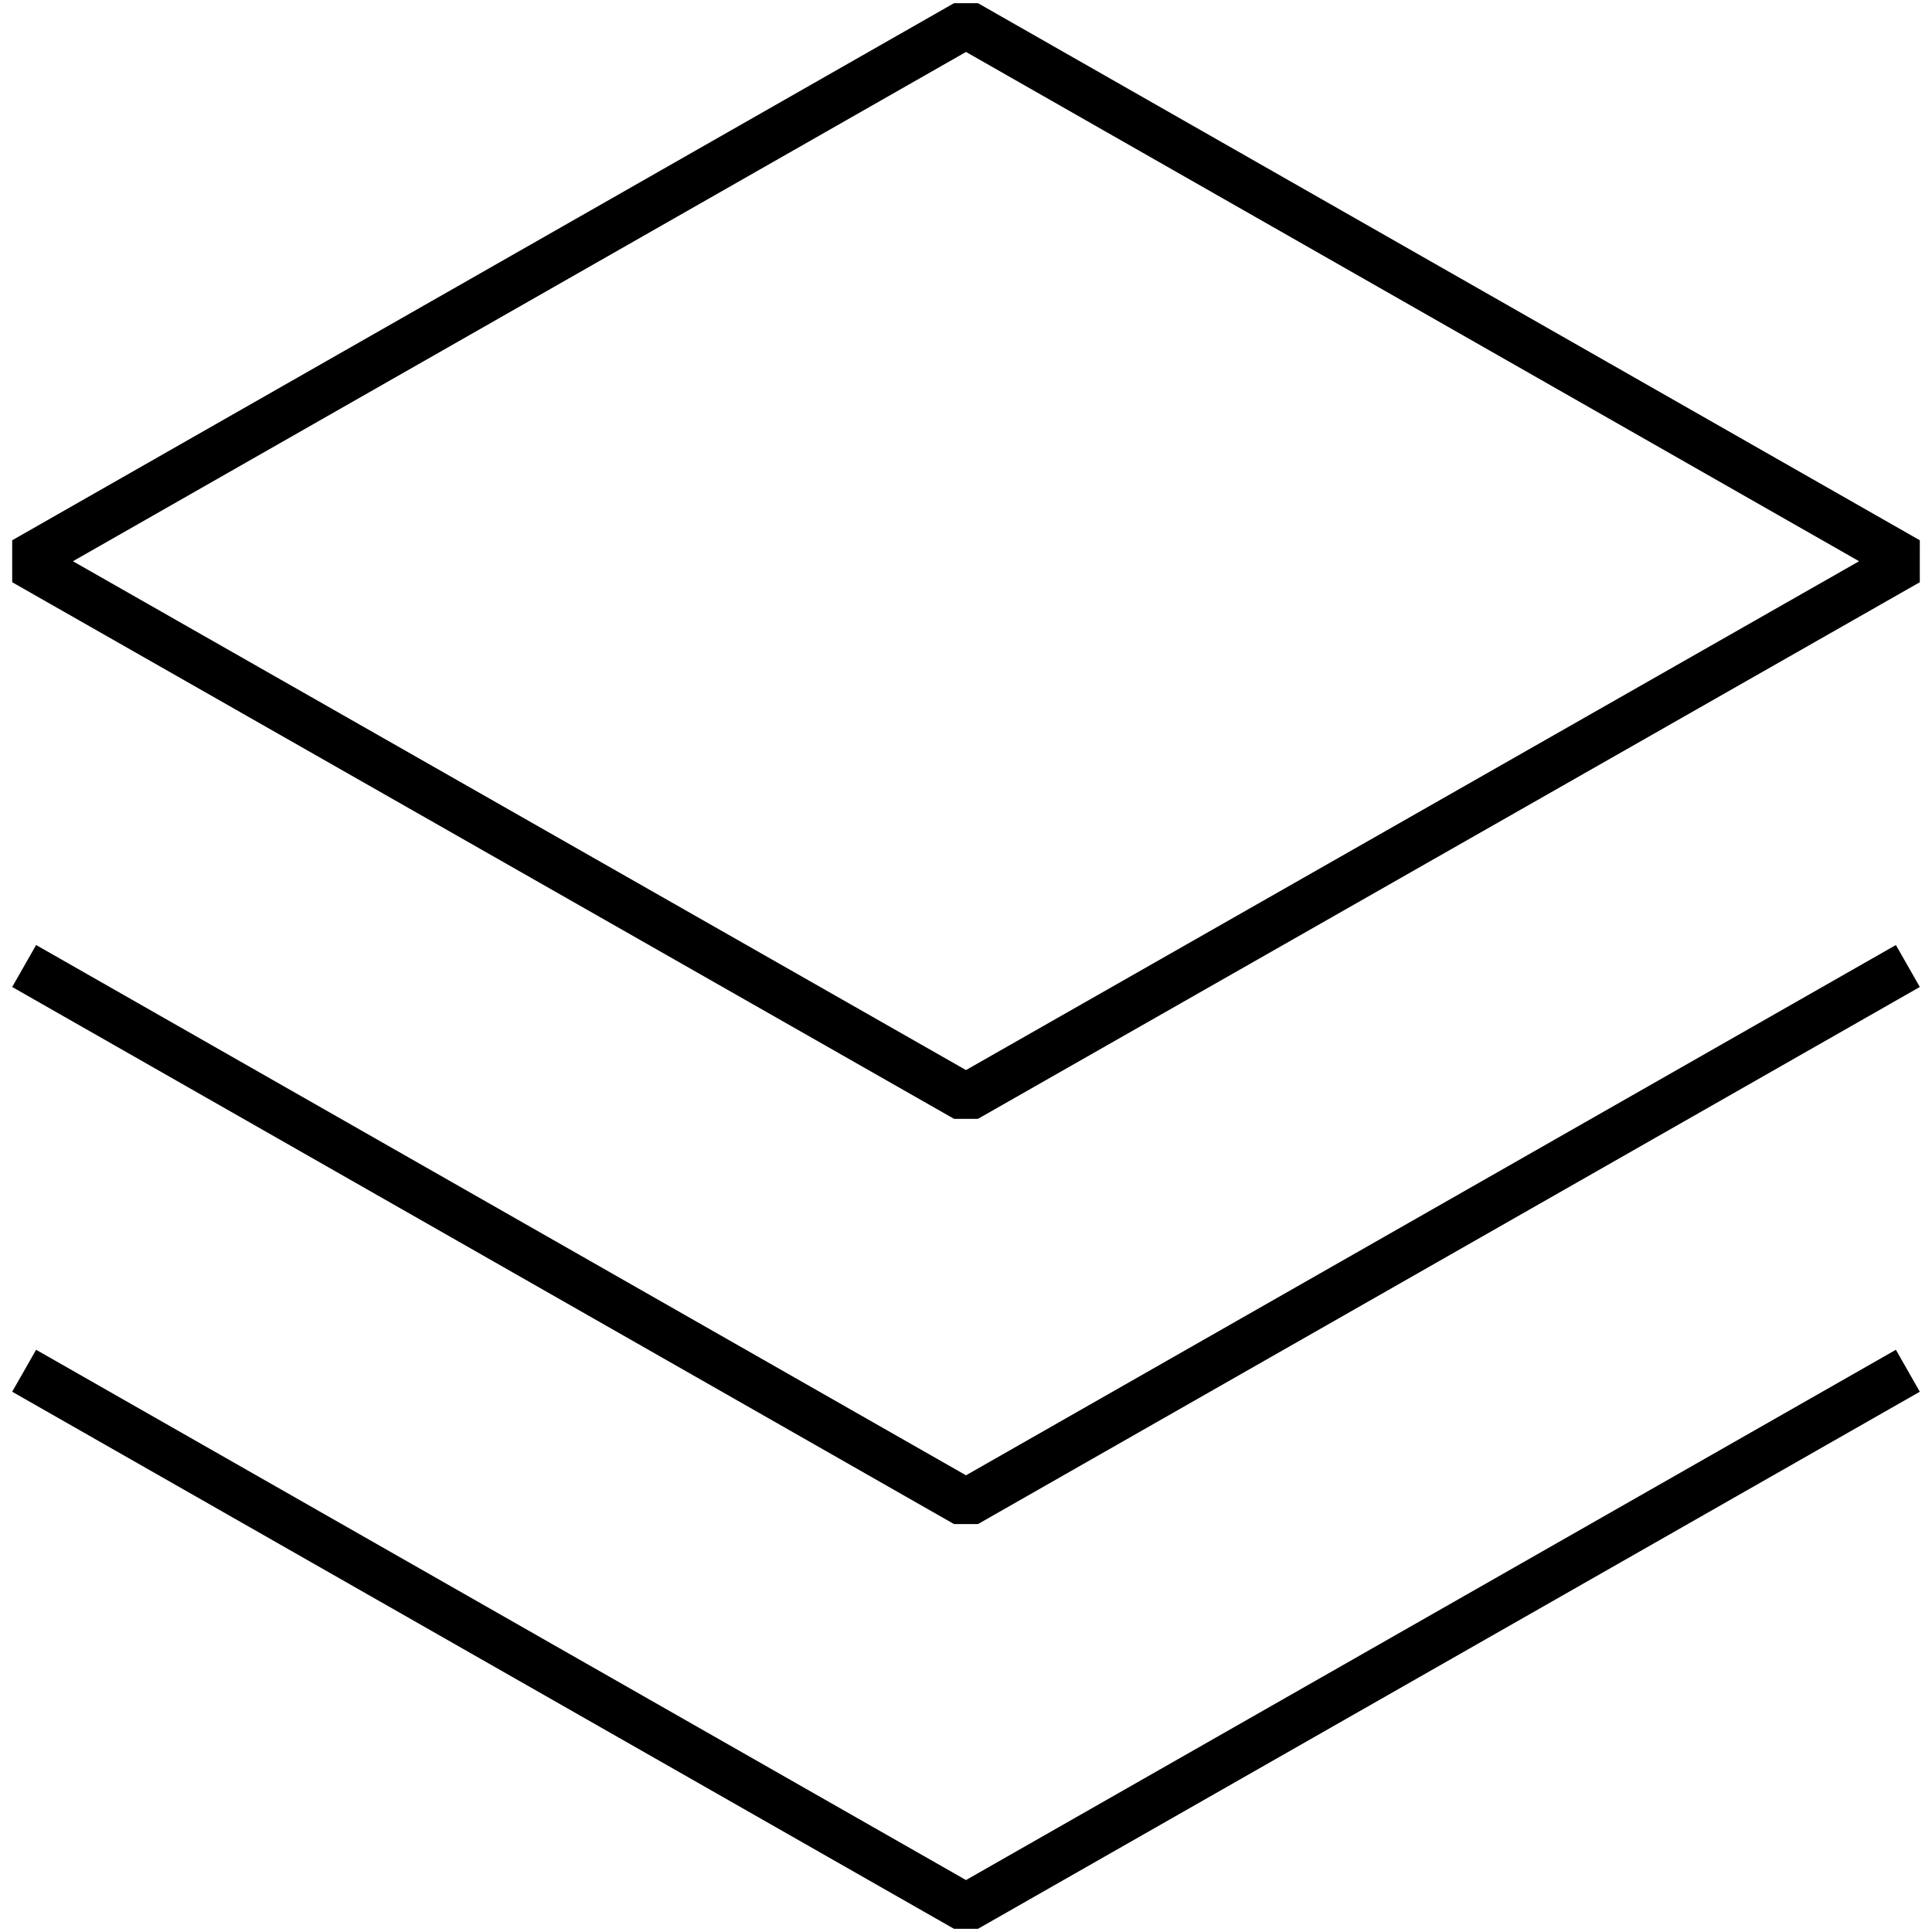 <svg xmlns="http://www.w3.org/2000/svg" viewBox="0 0 40 40"><defs><style>.cls-1{fill:none;stroke:#000;stroke-linejoin:bevel;}</style></defs><g id="uExcel_Technology" data-name="uExcel Technology"><path class="cls-1" d="M20,22.73.5,11.62,20,.5,39.5,11.62Z"/><path class="cls-1" d="M39.5,20,20,31.12.5,20"/><path class="cls-1" d="M39.5,28.38,20,39.5.5,28.38"/></g></svg>